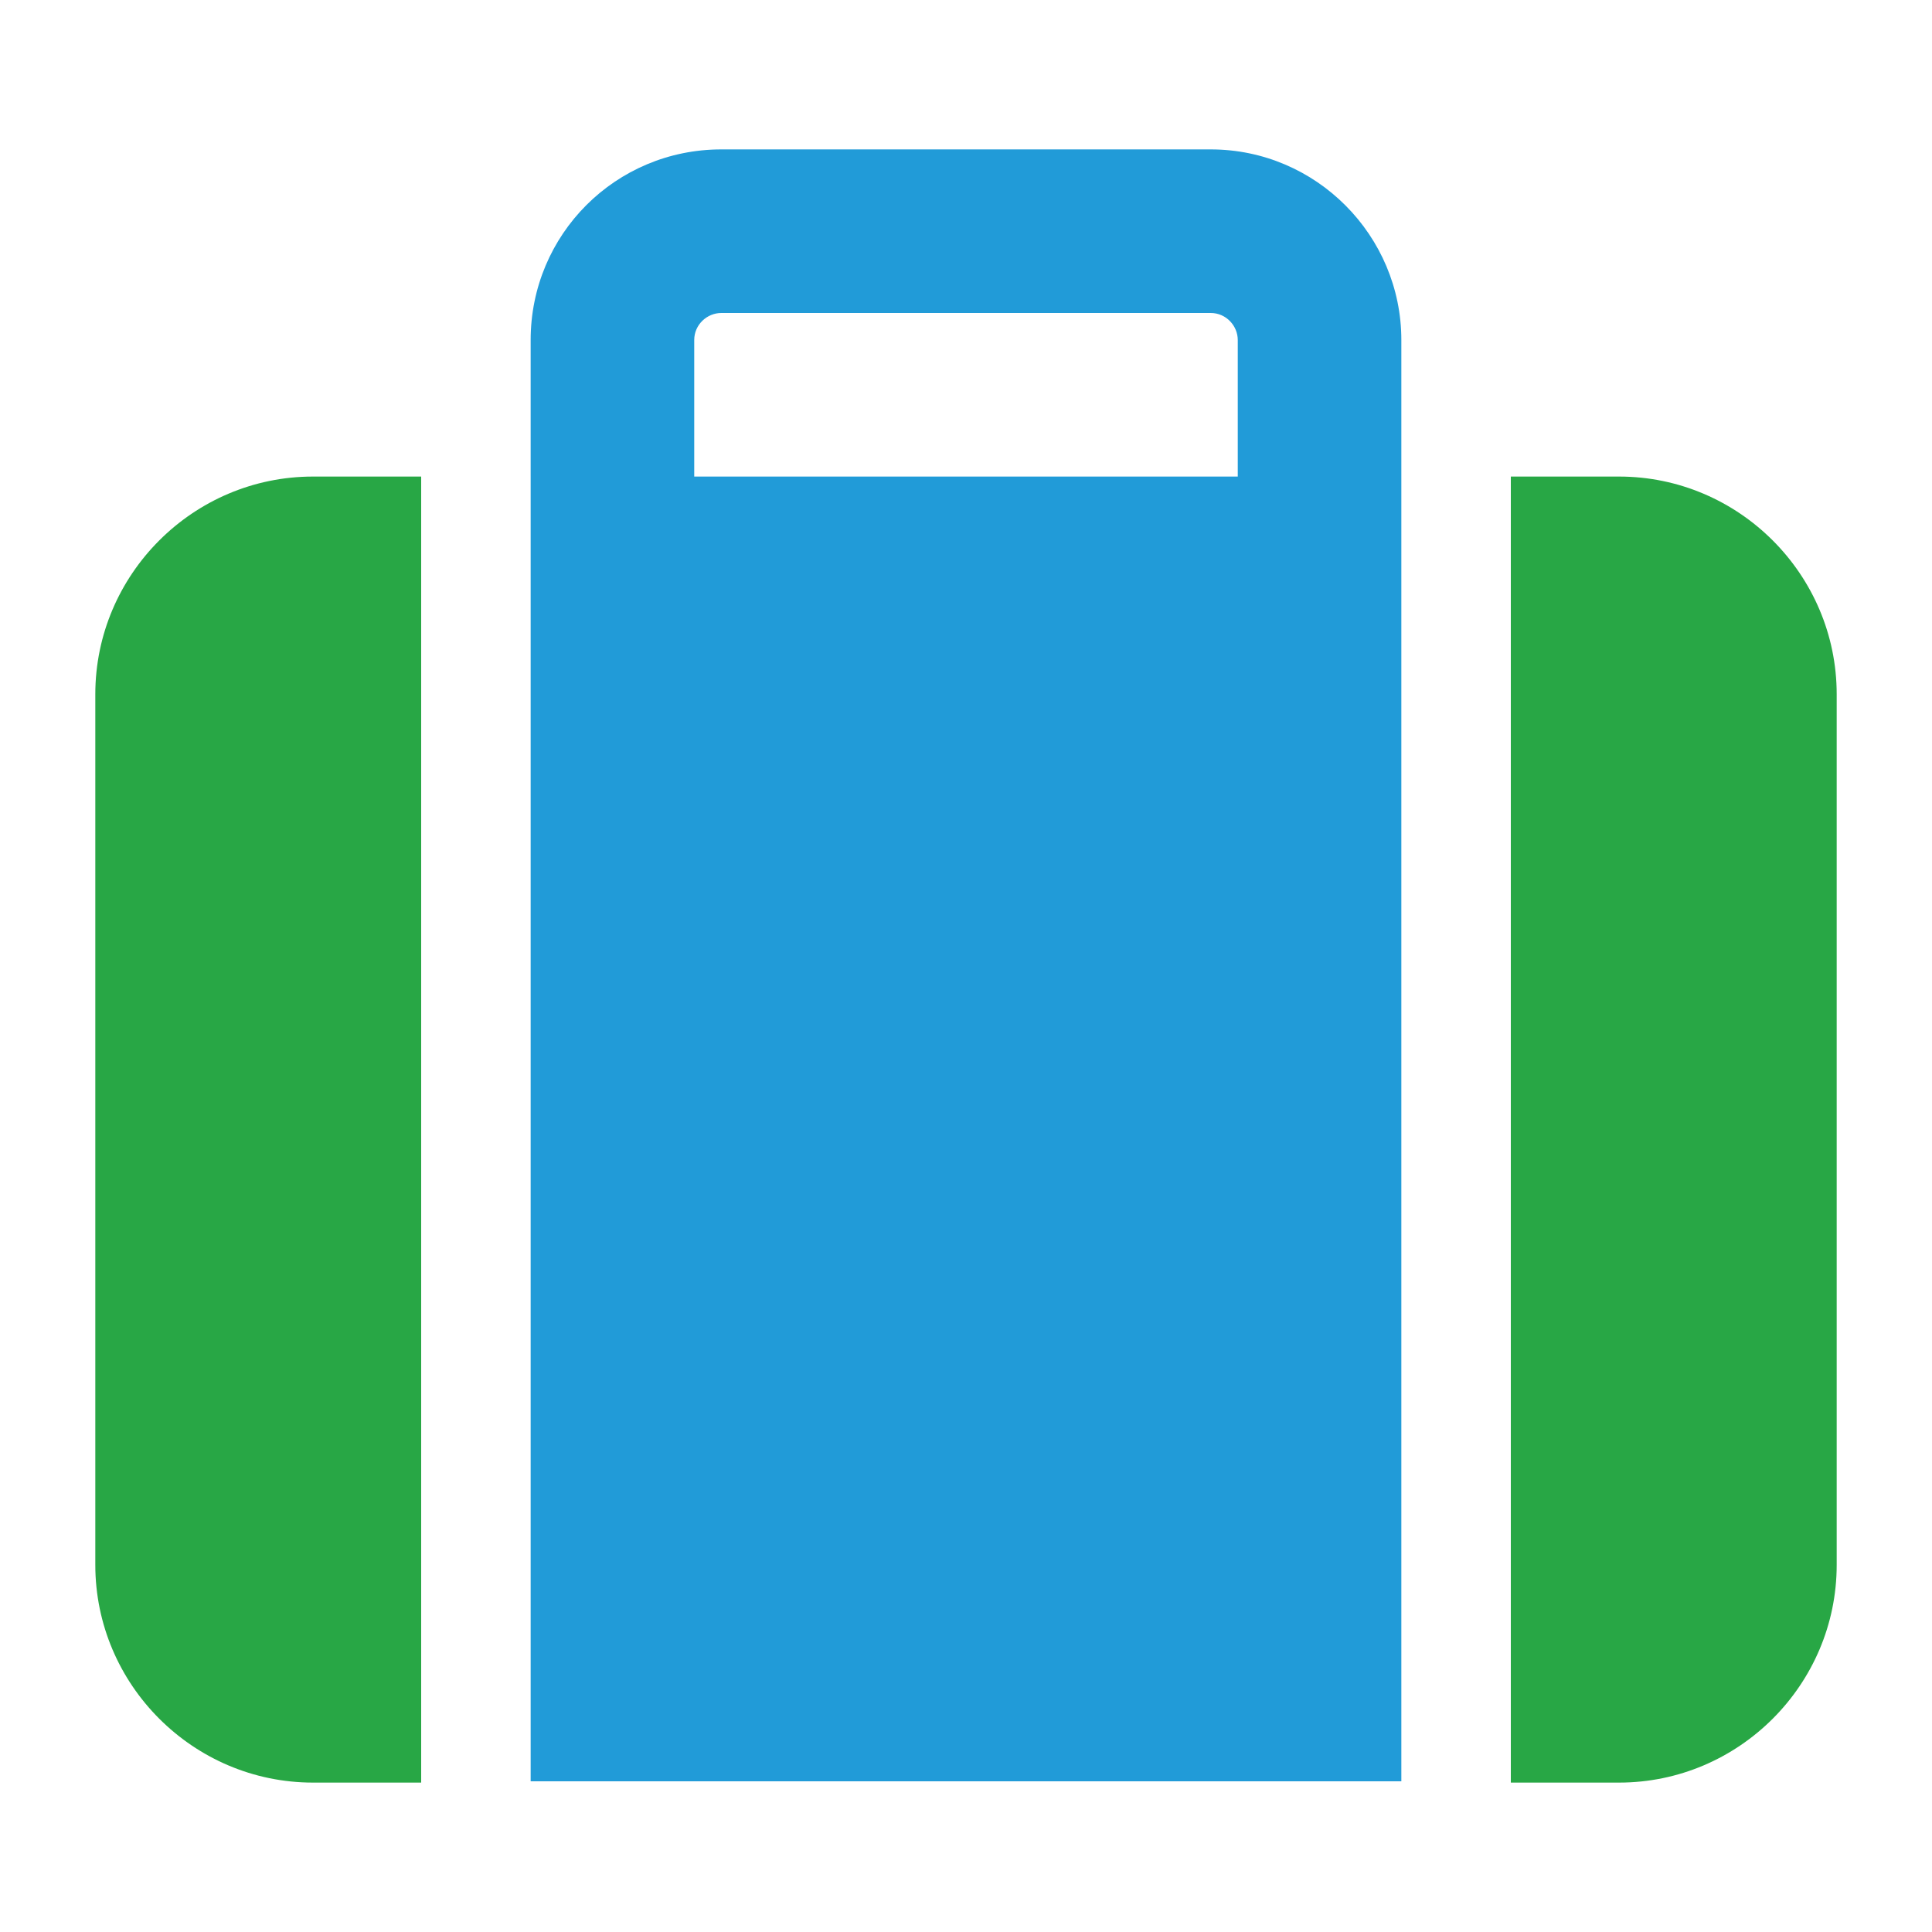 <?xml version="1.0" encoding="utf-8"?>
<!-- Generator: Adobe Illustrator 28.1.0, SVG Export Plug-In . SVG Version: 6.00 Build 0)  -->
<svg version="1.1" id="Layer_1" xmlns="http://www.w3.org/2000/svg" xmlns:xlink="http://www.w3.org/1999/xlink" x="0px" y="0px"
	 viewBox="0 0 150 150" style="enable-background:new 0 0 150 150;" xml:space="preserve">
<style type="text/css">
	.st0{fill:none;}
	.st1{fill:#219BD8;}
	.st2{fill:#28A745;}
</style>
<g>
	<path class="st0" d="M94,24.3H56c-1.2,0-2.1,1-2.1,2.1V37h42.2V26.4C96.1,25.3,95.2,24.3,94,24.3z"/>
	<path class="st1" d="M94,11.6H56c-8.2,0-14.8,6.6-14.8,14.8V37v8.4v92.9h67.6V45.4V37V26.4C108.8,18.3,102.2,11.6,94,11.6z
		 M96.1,37H53.9V26.4c0-1.2,1-2.1,2.1-2.1h38c1.2,0,2.1,1,2.1,2.1V37z"/>
	<path class="st2" d="M7.4,53.9v67.6c0,9.3,7.6,16.9,16.9,16.9h8.4V37h-8.4C15,37,7.4,44.6,7.4,53.9z"/>
	<path class="st2" d="M125.7,37h-8.4v101.4h8.4c9.3,0,16.9-7.6,16.9-16.9V53.9C142.6,44.6,135,37,125.7,37z"/>
</g>
</svg>
